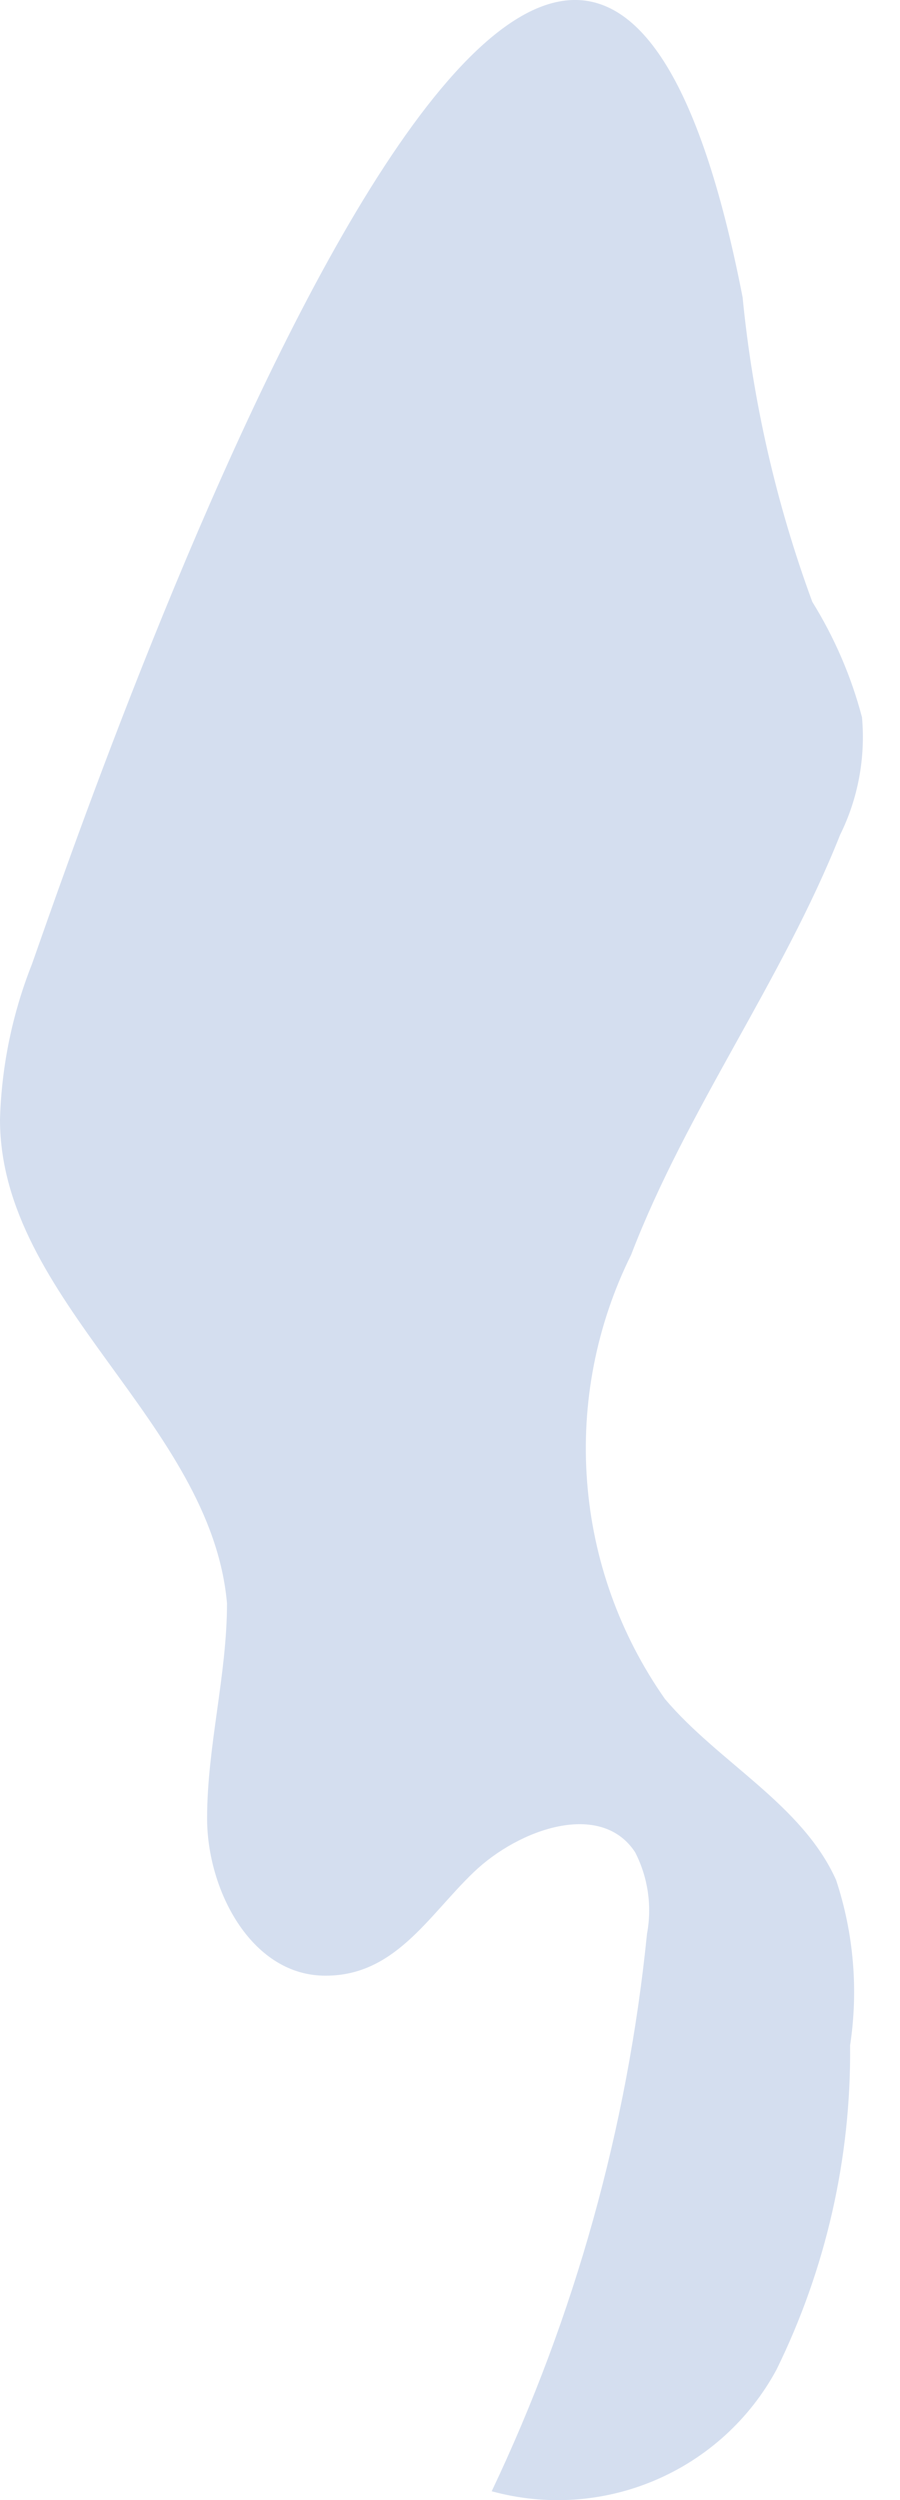 <svg width="9" height="25" viewBox="0 0 9 25" fill="none" xmlns="http://www.w3.org/2000/svg">
<path d="M0.319 9.642C0.123 10.137 0.015 10.662 0 11.194C0 13.006 2.11 14.22 2.27 16.032C2.27 16.749 2.071 17.465 2.071 18.182C2.071 18.899 2.508 19.735 3.225 19.755C3.942 19.775 4.28 19.158 4.738 18.72C5.196 18.282 6.012 18.003 6.351 18.521C6.48 18.772 6.522 19.059 6.47 19.337C6.275 21.27 5.75 23.156 4.917 24.911C5.459 25.06 6.036 25.021 6.553 24.8C7.069 24.58 7.497 24.191 7.764 23.697C8.26 22.688 8.512 21.576 8.501 20.452C8.585 19.898 8.537 19.331 8.361 18.799C8.023 18.043 7.187 17.625 6.649 16.988C6.199 16.346 5.93 15.596 5.871 14.815C5.811 14.033 5.963 13.25 6.311 12.548C6.868 11.095 7.824 9.801 8.401 8.348C8.581 7.984 8.656 7.577 8.62 7.173C8.513 6.765 8.345 6.376 8.123 6.018C7.762 5.037 7.528 4.013 7.426 2.972C5.674 -6.006 0.876 8.069 0.319 9.642Z" fill="#D4DEEF"/>
</svg>
